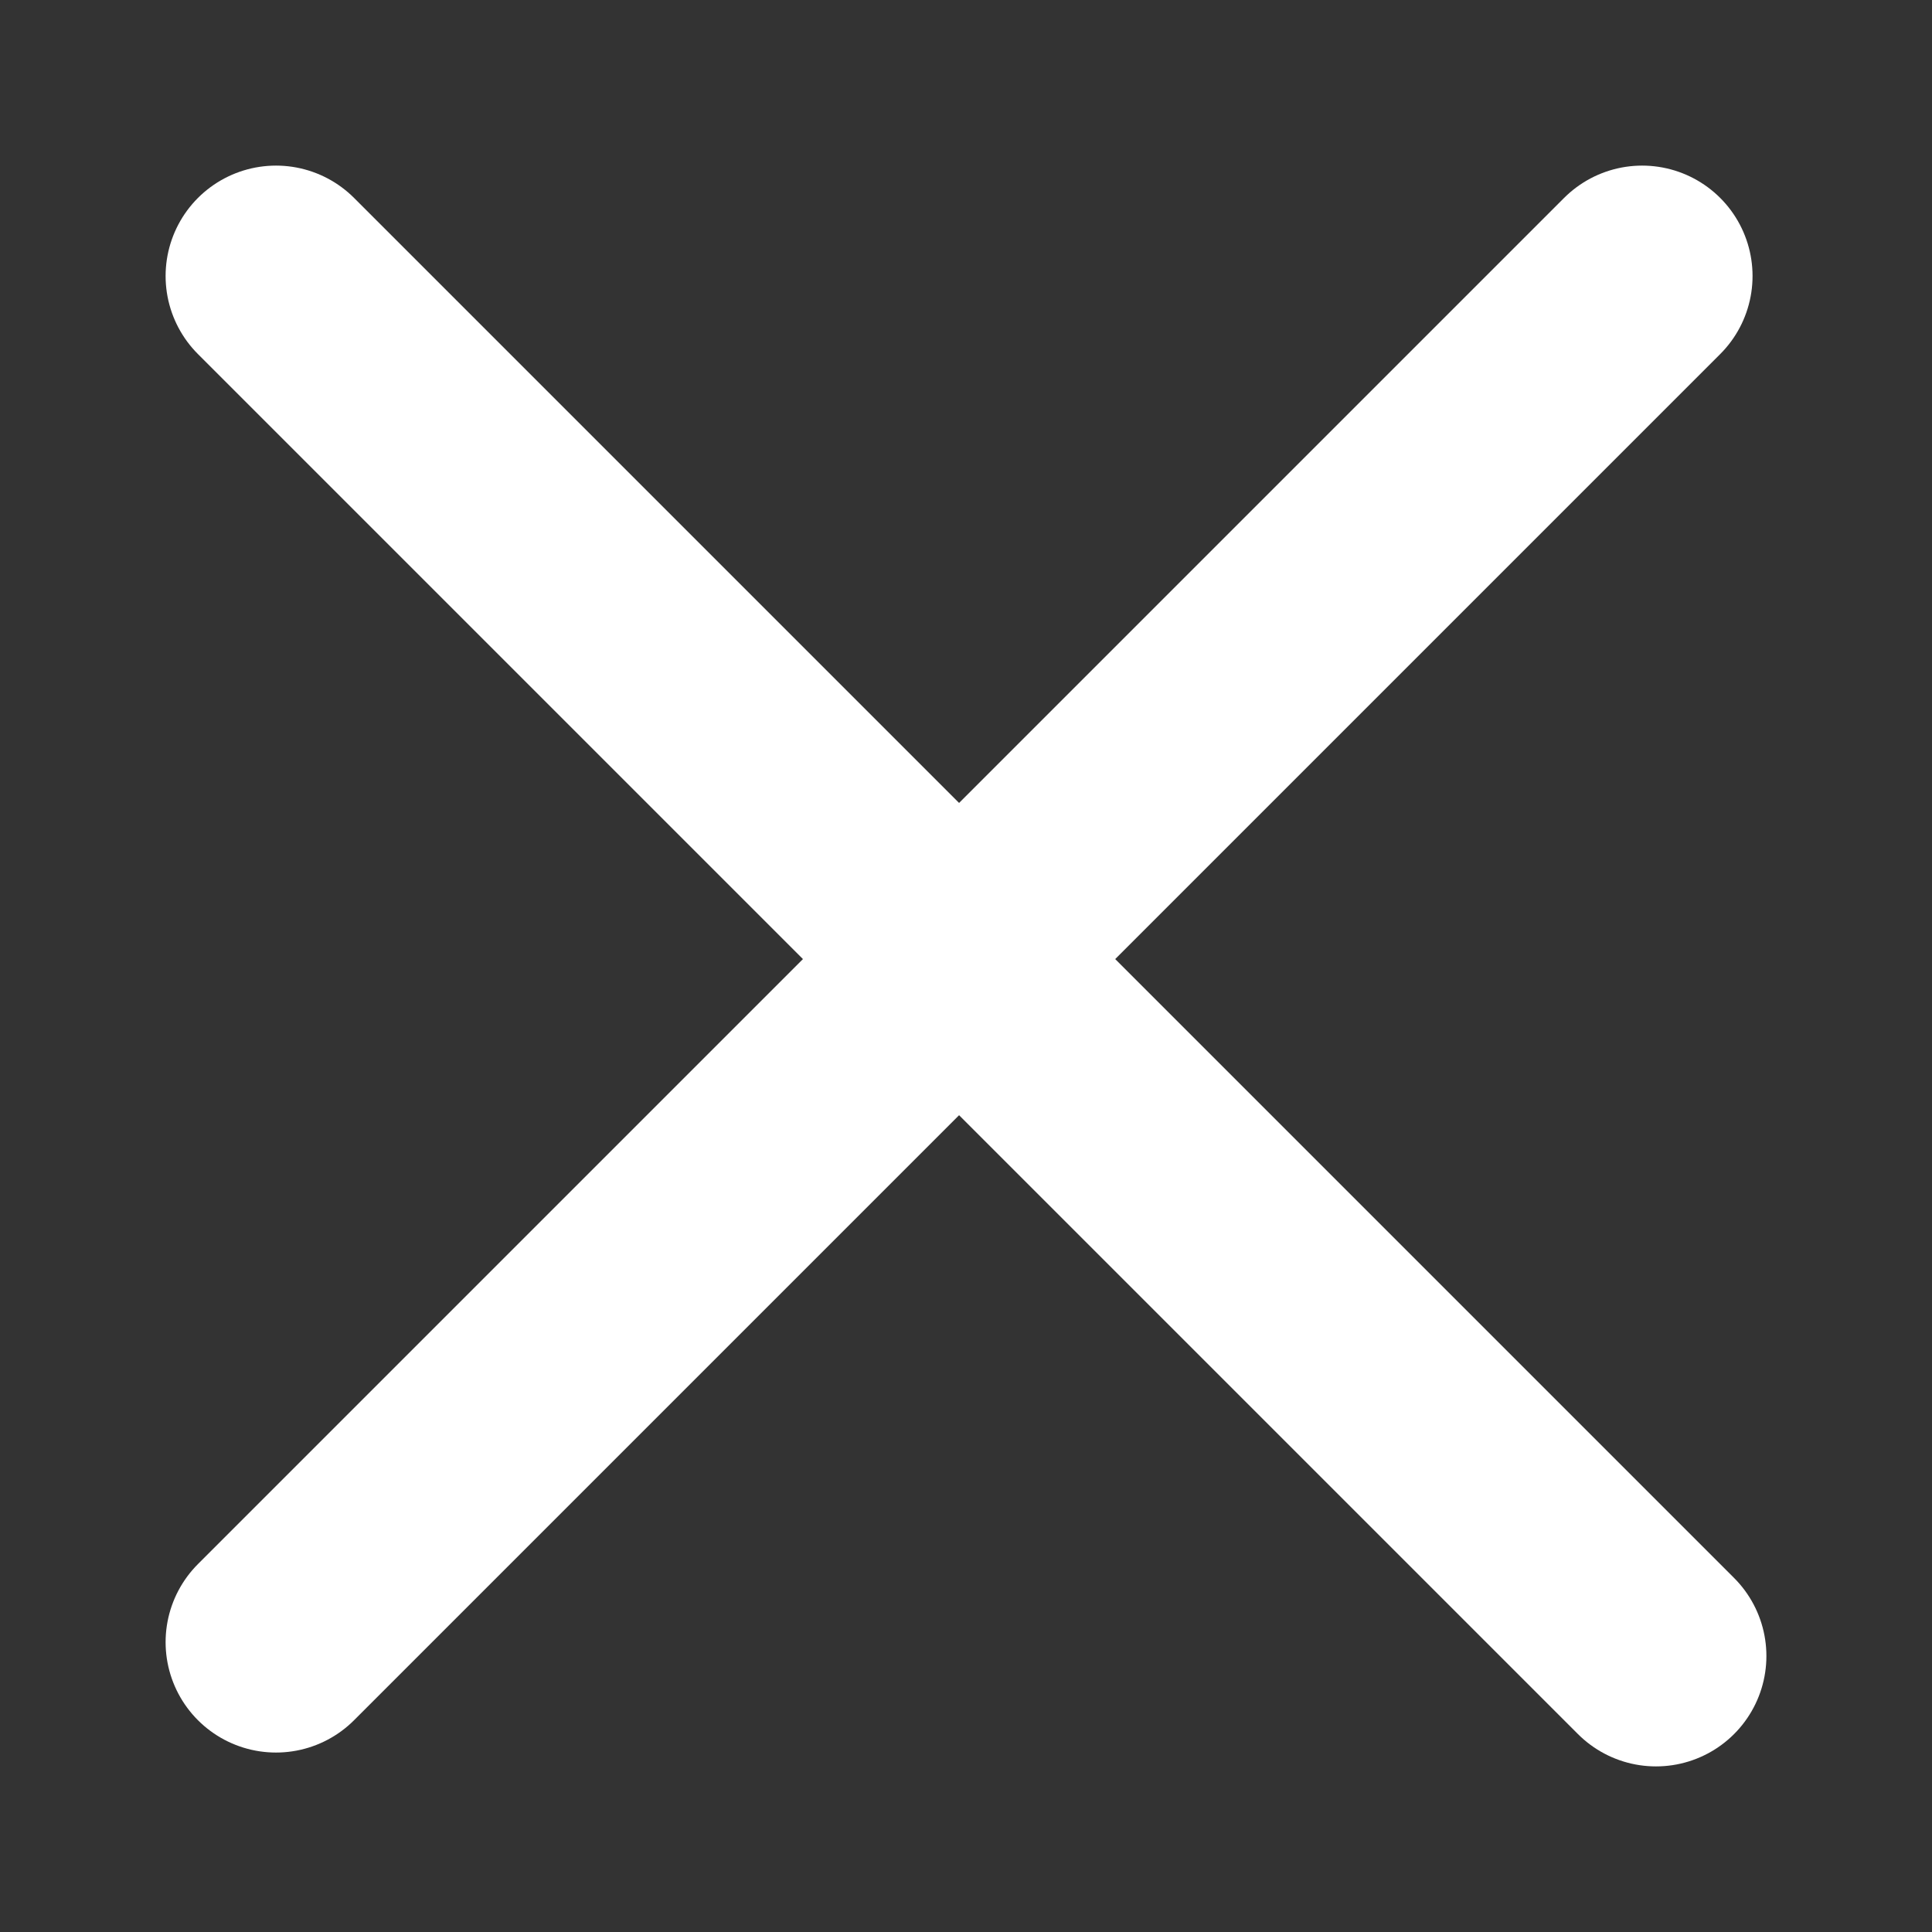 <svg width="35" height="35" viewBox="0 0 35 35" fill="none" xmlns="http://www.w3.org/2000/svg">
<rect x="0" y="0" width="35" height="35" fill="#333333" stroke="none"/>
<path d="M5 29.749L29.749 5" stroke="white" stroke-width="4" stroke-linecap="round"/>
<path d="M5 5L30 30" stroke="white" stroke-width="4" stroke-linecap="round"/>
</svg>
